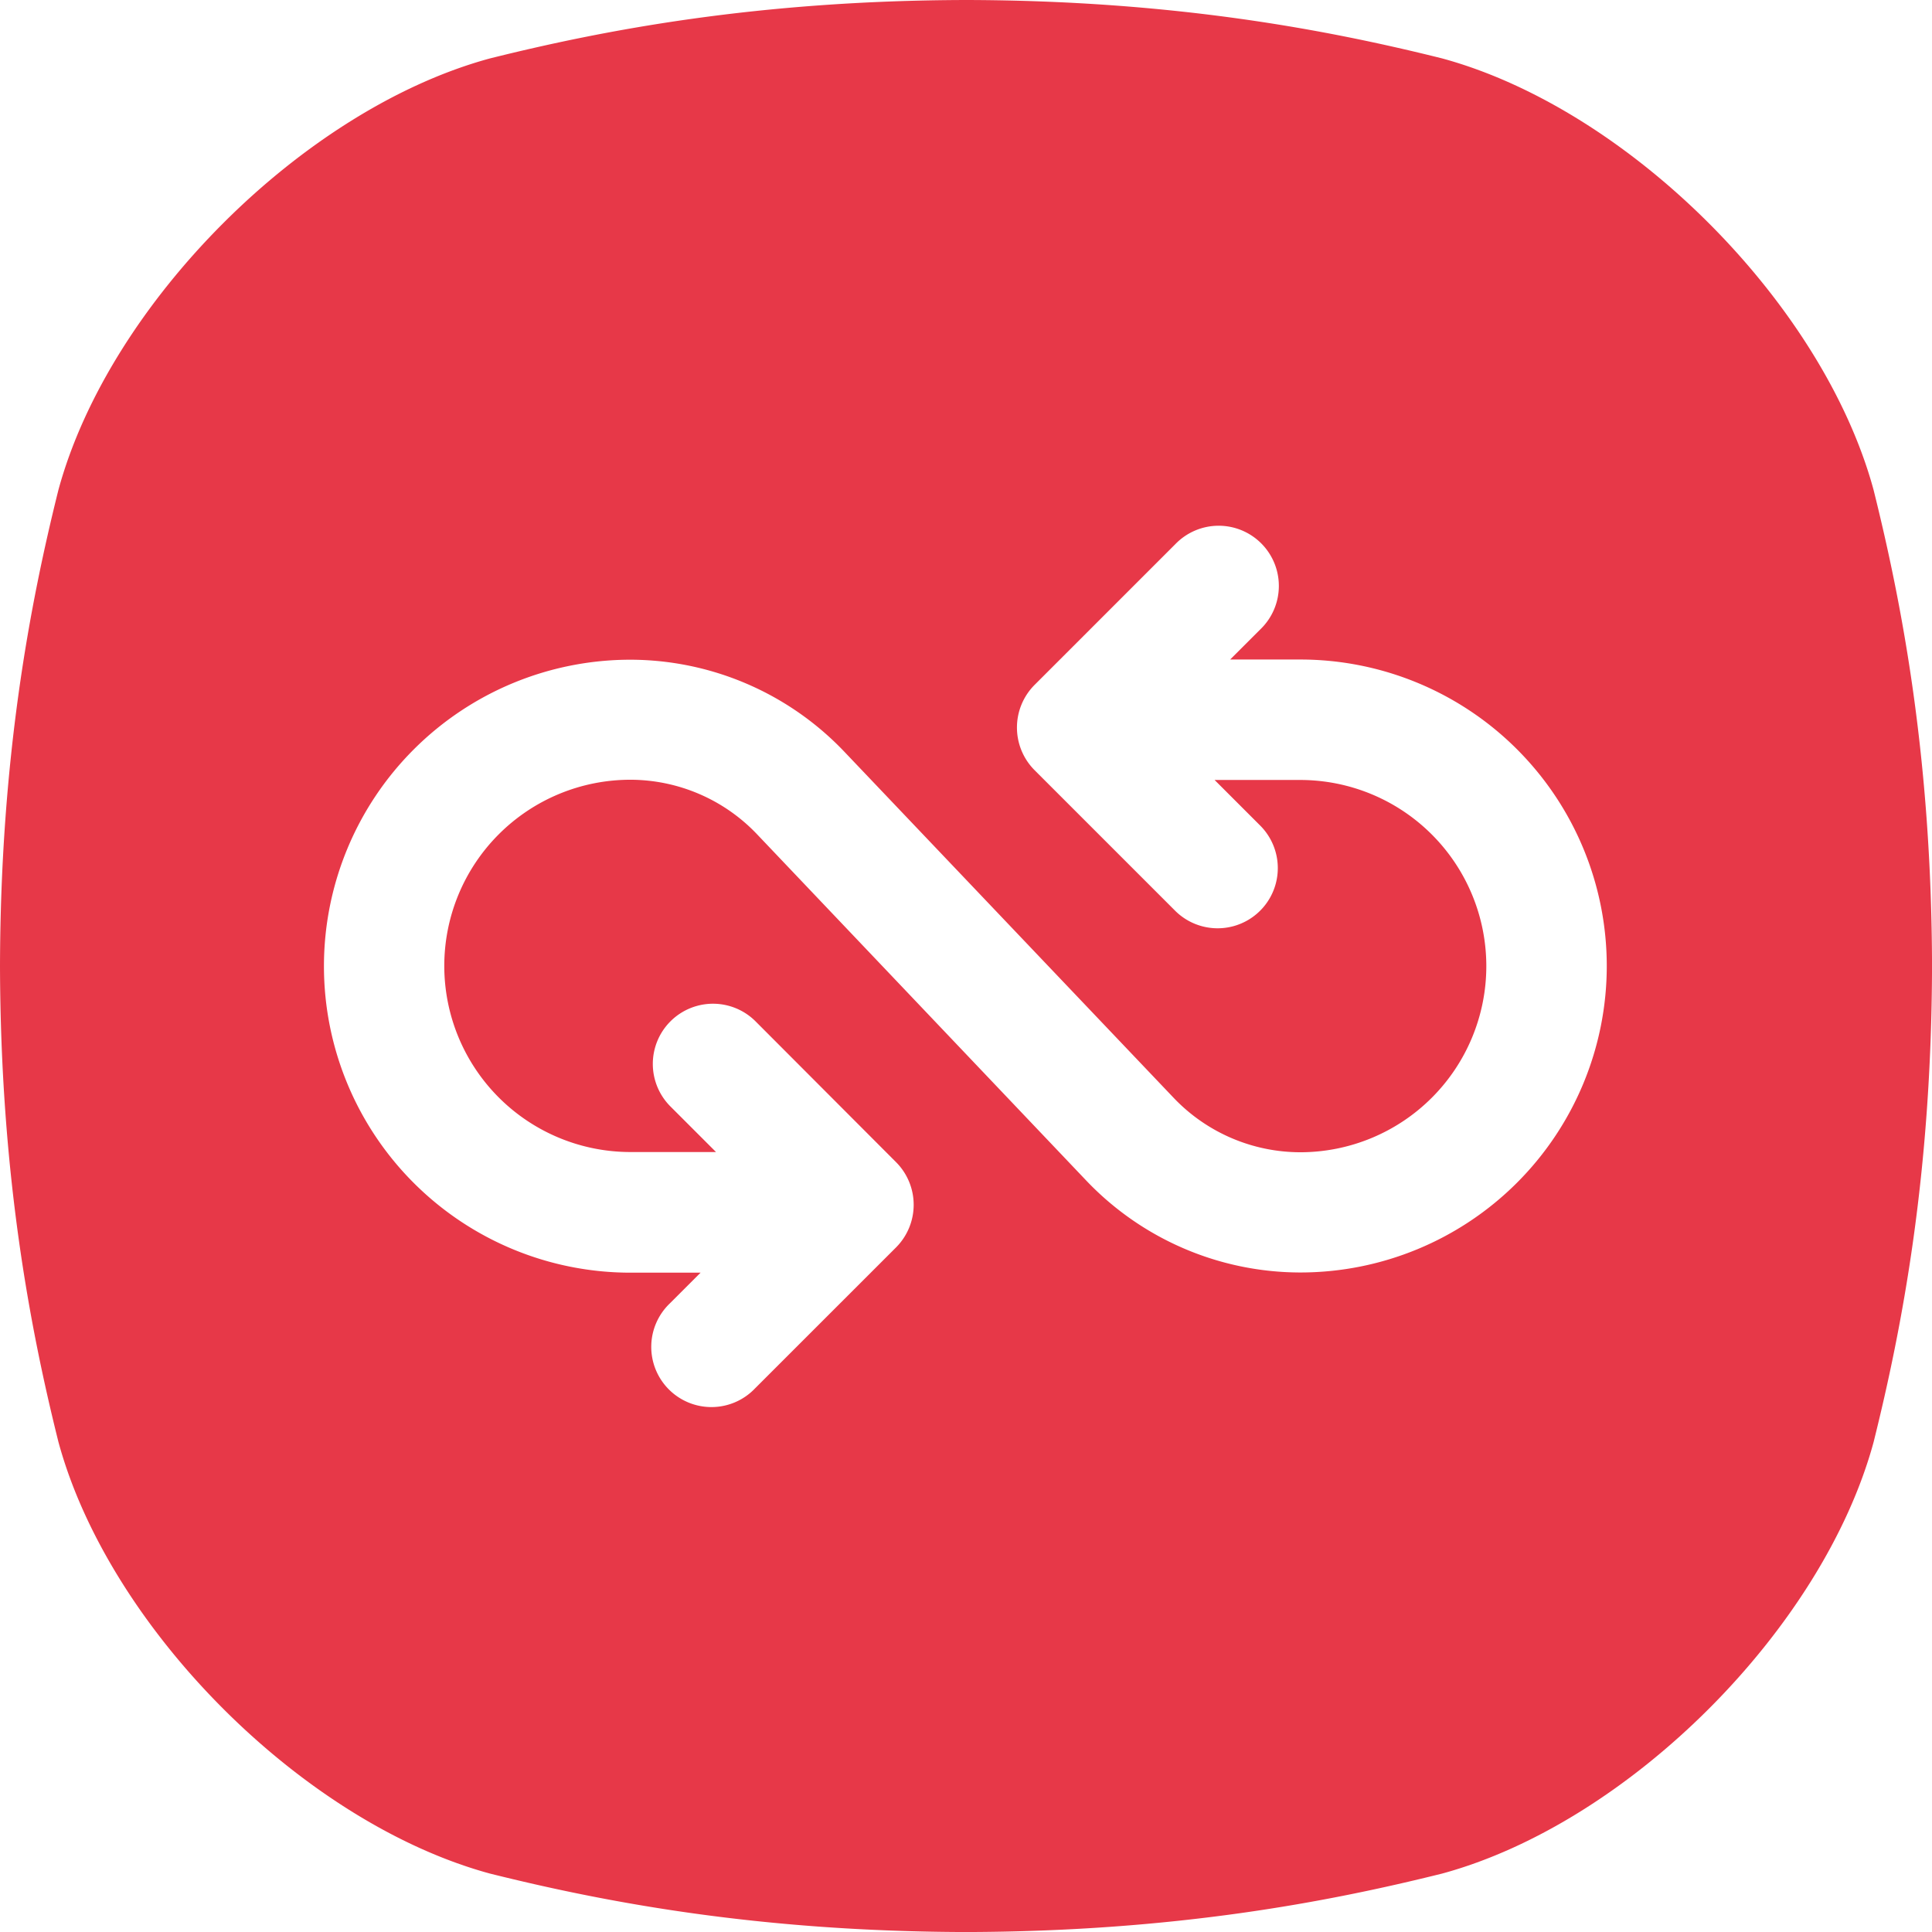 <svg xmlns="http://www.w3.org/2000/svg" xmlns:xlink="http://www.w3.org/1999/xlink" width="512" height="512" x="0" y="0" viewBox="0 0 512 512" style="enable-background:new 0 0 512 512" xml:space="preserve" class=""><g><path d="M496.52 129.84C483.08 80.37 431.63 28.91 382.15 15.47 351.81 7.91 311.17.12 256 0c-55.17.13-95.81 7.92-126.15 15.48C80.38 28.91 28.92 80.37 15.48 129.84 7.92 160.18.13 200.82 0 256c.14 55.17 7.93 95.81 15.49 126.15 13.44 49.48 64.9 100.93 114.37 114.37 30.34 7.56 71 15.35 126.15 15.49 55.16-.14 95.81-7.93 126.15-15.49 49.48-13.44 100.93-64.89 114.37-114.37 7.56-30.34 15.35-71 15.48-126.15-.14-55.18-7.93-95.82-15.49-126.16zm-152 207.38A78.44 78.44 0 0 1 288 313l-87.46-92a46.42 46.42 0 0 0-33.47-14.36 49.33 49.33 0 0 0 0 98.66h22.68l-12.21-12.21a15.95 15.95 0 0 1 22.55-22.56L237.48 308a16 16 0 0 1 0 22.56l-37.39 37.38a15.95 15.95 0 1 1-22.55-22.55l8.12-8.12h-18.59a81.22 81.22 0 0 1 0-162.44 78.44 78.44 0 0 1 56.58 24.27l87.44 91.9a46.42 46.42 0 0 0 33.47 14.36 49.33 49.33 0 0 0 0-98.66h-22.68l12.22 12.22a15.95 15.95 0 0 1-22.56 22.55l-37.39-37.39a16 16 0 0 1 0-22.55l37.39-37.39a15.95 15.95 0 1 1 22.56 22.55l-8.1 8.09h18.59a81.22 81.22 0 0 1 0 162.44z" fill="#e73848" opacity="1" data-original="#000000" class=""></path></g></svg>